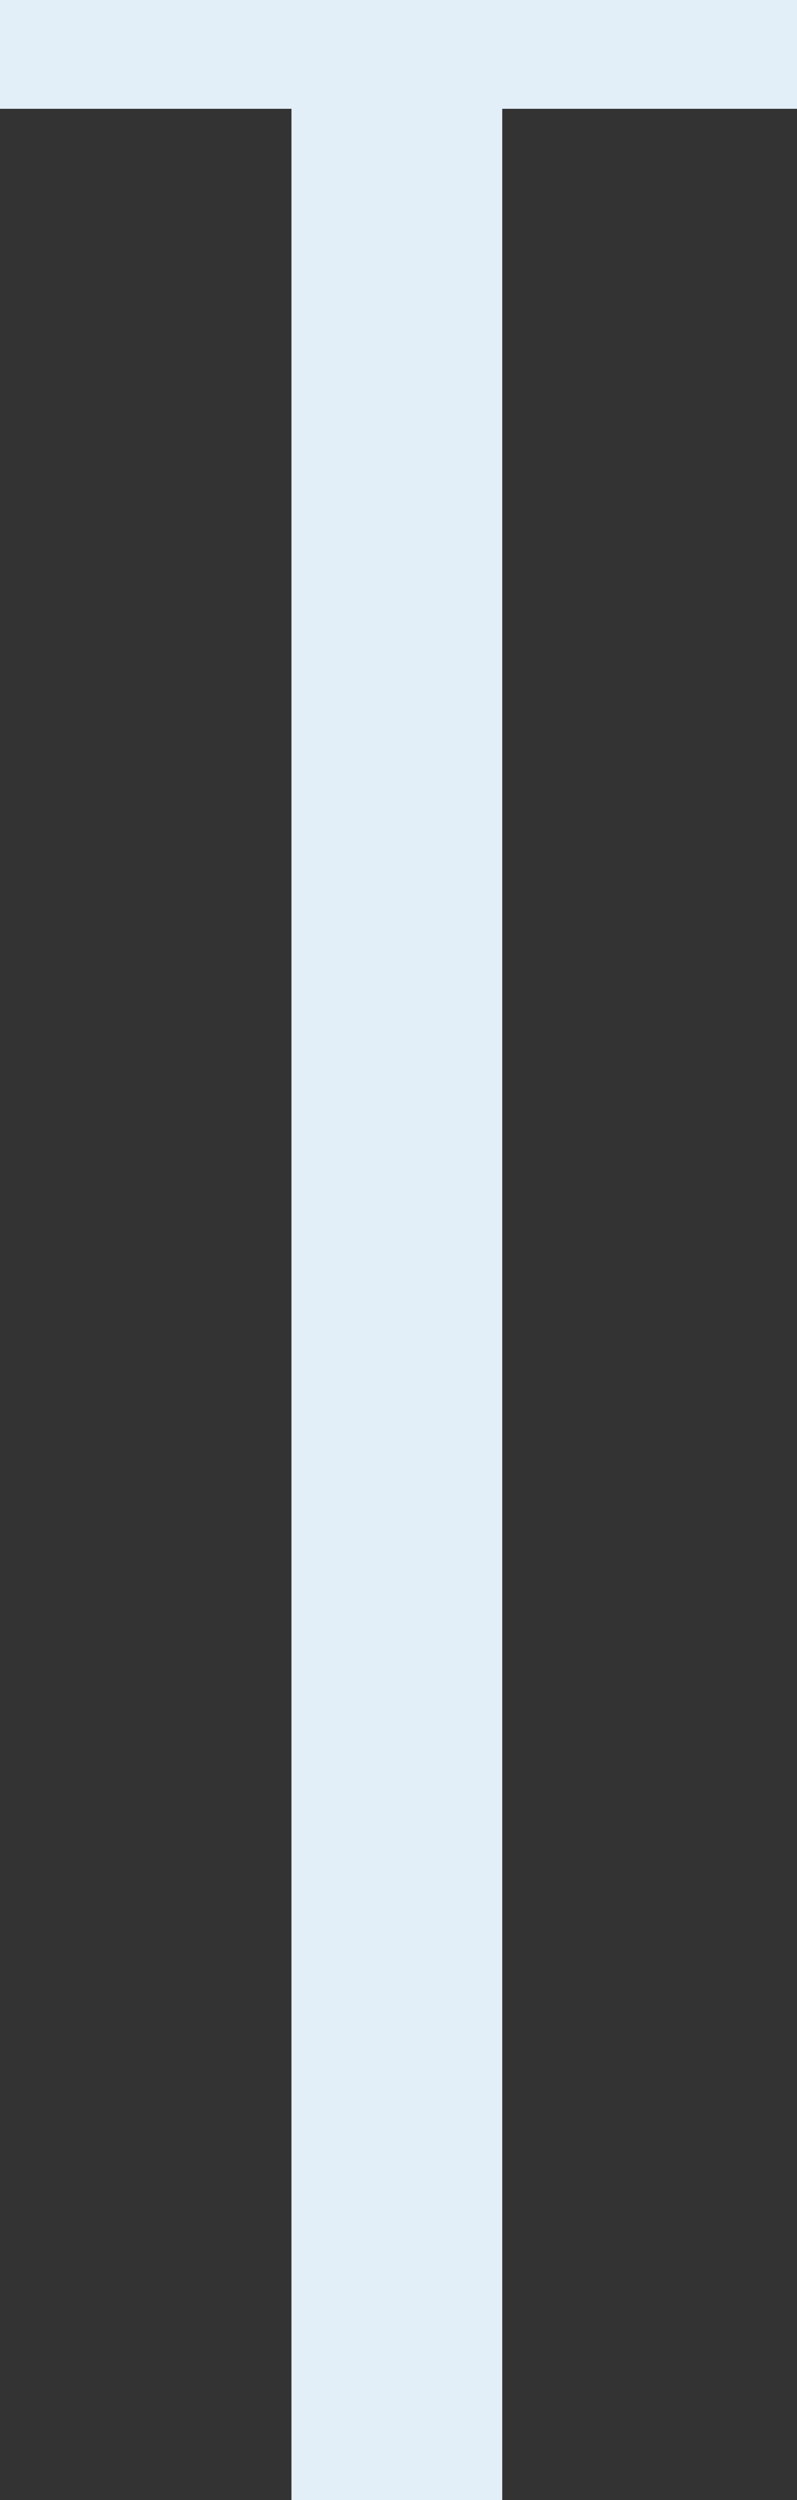 <?xml version="1.0" encoding="UTF-8" standalone="no"?>
<svg xmlns:xlink="http://www.w3.org/1999/xlink" height="151.65px" width="48.4px" xmlns="http://www.w3.org/2000/svg">
  <rect width="100%" height="100%" fill="#333333" stroke="none"/>
  <g transform="matrix(1.0, 0.0, 0.0, 1.0, 21.6, 119.2)">
    <path d="M8.9 -112.6 L8.9 32.45 -3.9 32.45 -3.9 -112.6 -21.6 -112.6 -21.6 -119.2 26.8 -119.2 26.8 -112.6 8.9 -112.6" fill="#e2eef8" fill-rule="evenodd" stroke="none"/>
  </g>
</svg>
